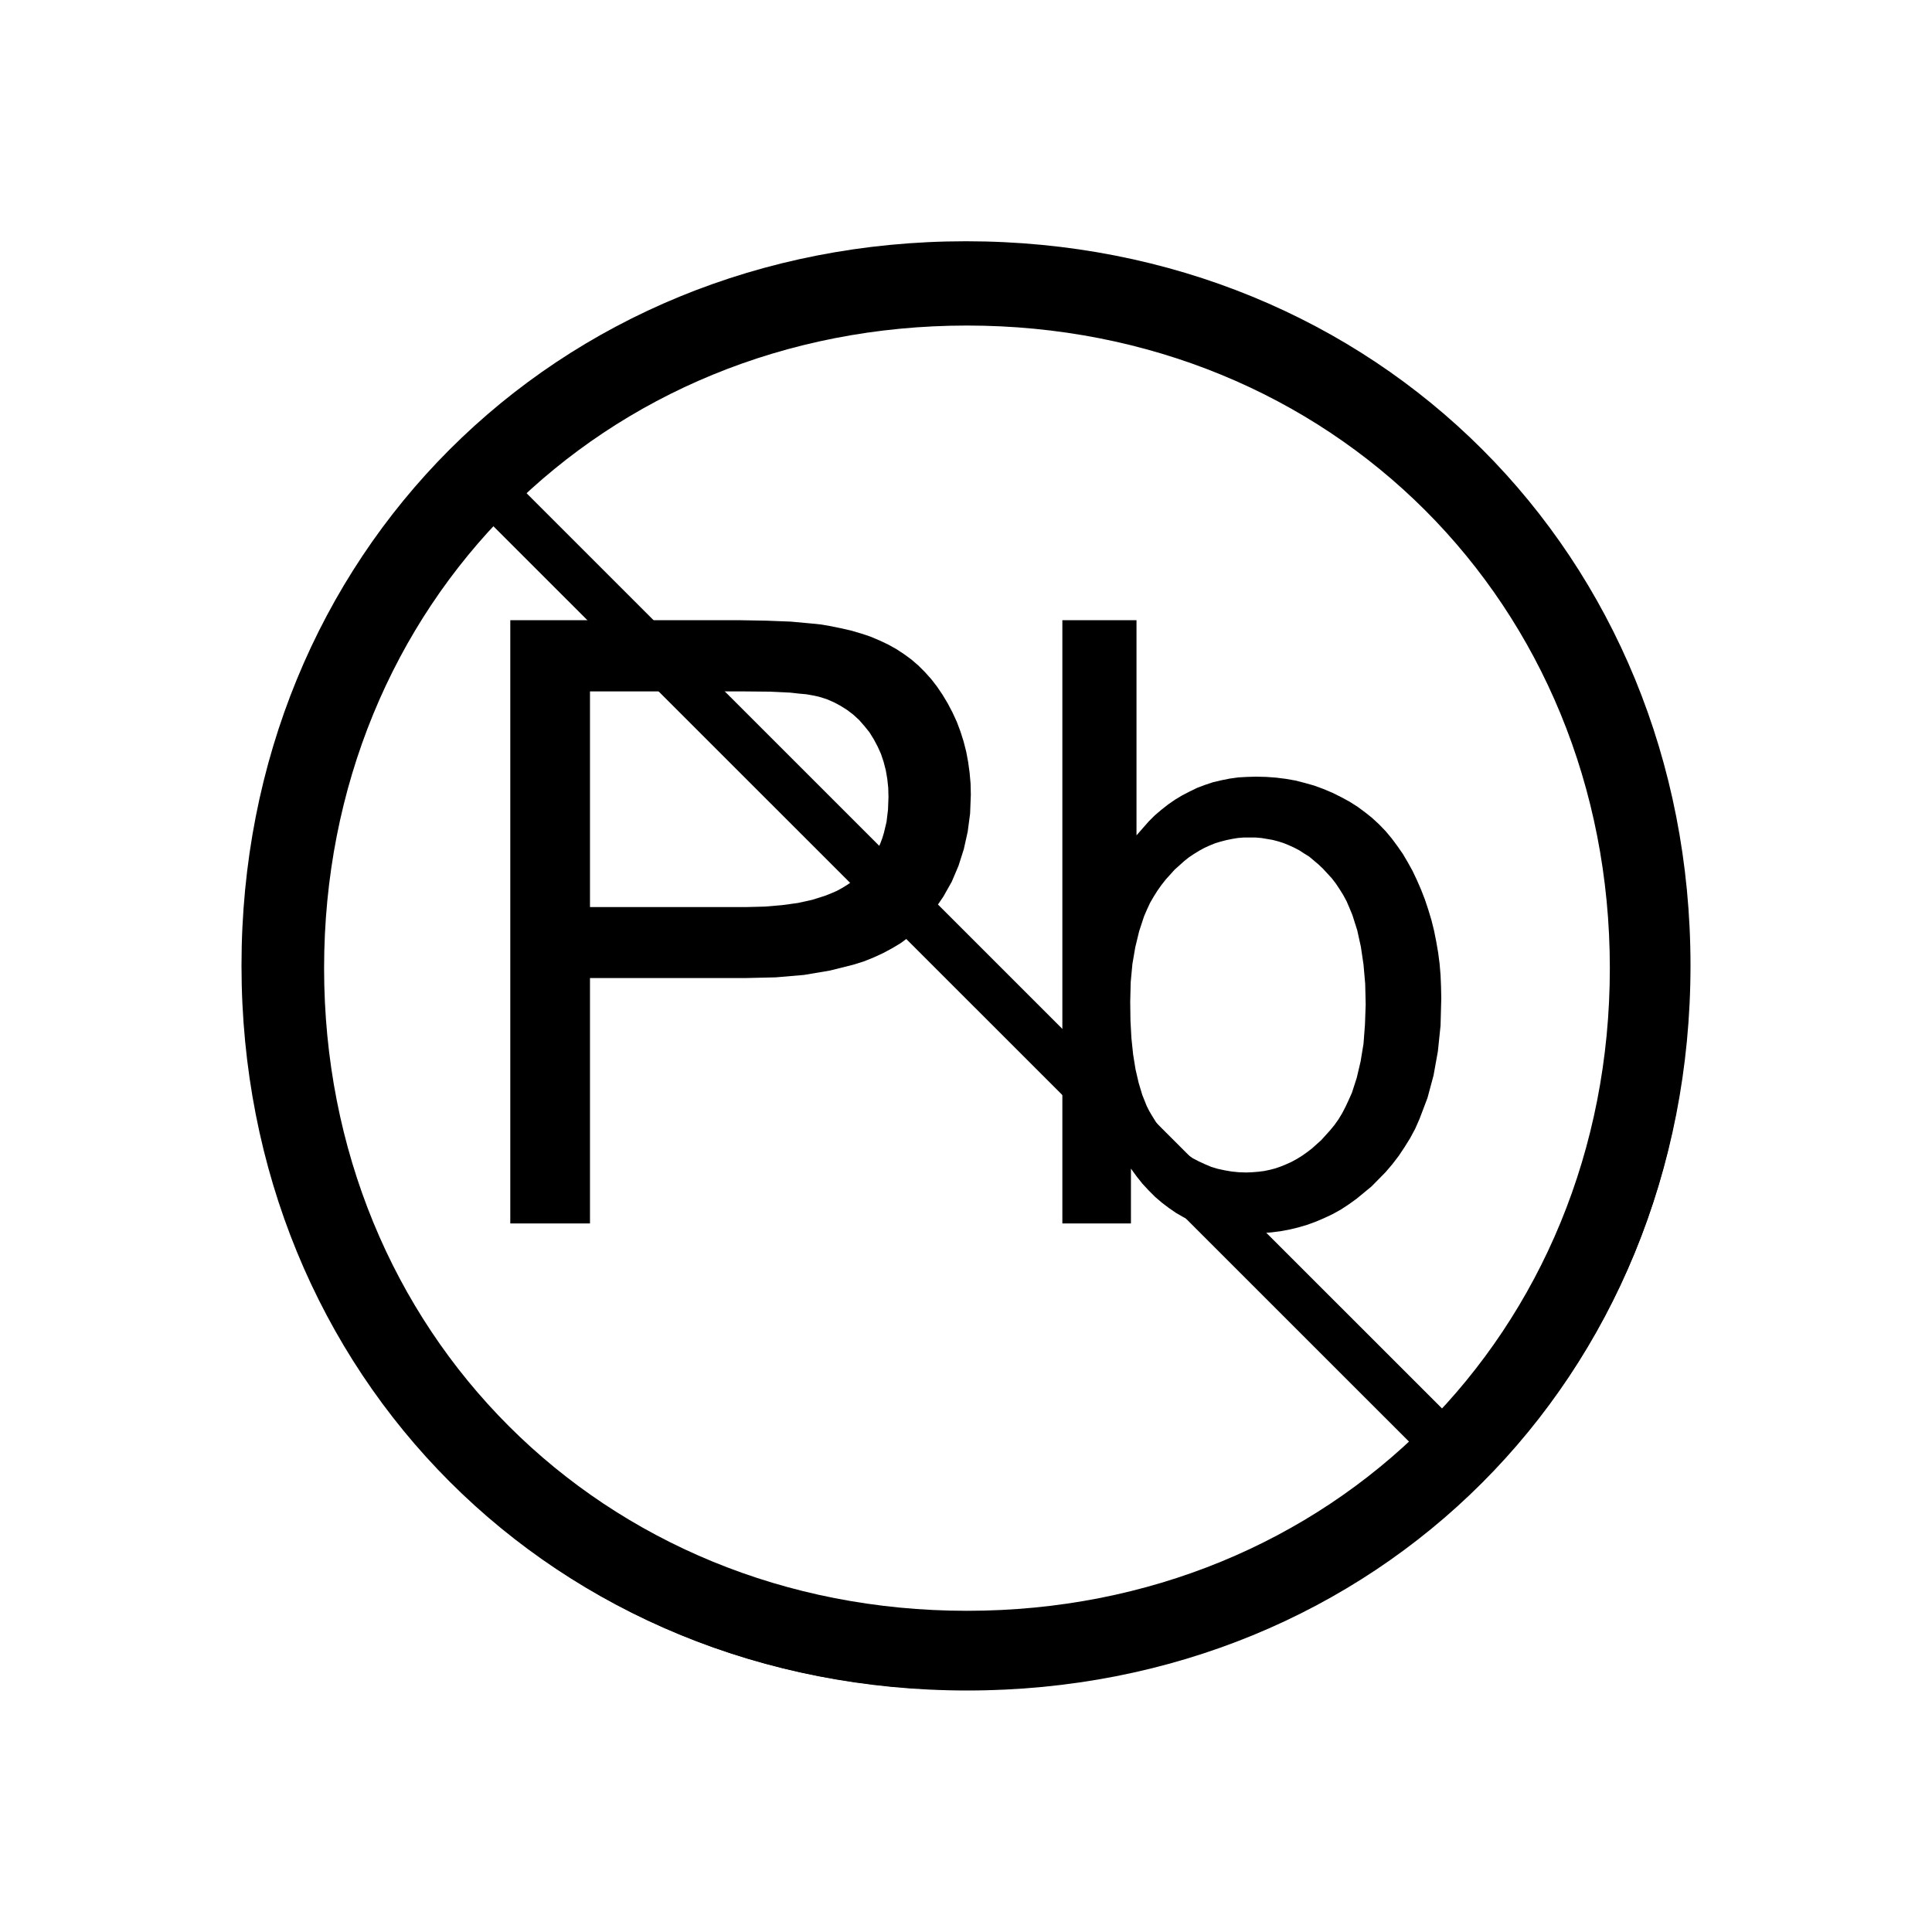 <?xml version="1.0" encoding="UTF-8"?>

<svg version="1.2" baseProfile="tiny" width="80mm" height="80mm" viewBox="0 0 8000 8000" preserveAspectRatio="xMidYMid" fill-rule="evenodd" stroke-width="28.222" stroke-linejoin="round" xmlns="http://www.w3.org/2000/svg" xmlns:xlink="http://www.w3.org/1999/xlink" xml:space="preserve">
 <rect x="0" y="0" width="8000" height="8000" fill="#808080" stroke="none"/>
 <g visibility="visible" id="MasterSlide_1_Standard">
  <desc>Master slide
  </desc>
  <rect fill="none" stroke="none" x="0" y="0" width="8000" height="8000"/>
 </g>
 <g visibility="visible" id="Slide_1_page2">
  <g>
   <path fill="rgb(255,255,255)" stroke="none" d="M 4000,8000 L 0,8000 0,0 8000,0 8000,8000 4000,8000 Z"/>
   <rect fill="none" stroke="none" x="0" y="0" width="8001" height="8001"/>
  </g>
  <g id="DrawingGroup_1">
   <g id="DrawingGroup_2">
    <g>
     <path fill="rgb(0,0,0)" stroke="none" d="M 2113,5066 L 2113,2568 3055,2568 3172,2570 3275,2574 3362,2582 3401,2586 3435,2592 3480,2601 3524,2611 3565,2623 3604,2636 3642,2652 3678,2669 3712,2688 3744,2709 3774,2731 3803,2756 3830,2783 3856,2812 3880,2843 3903,2877 3924,2912 3944,2950 3962,2989 3977,3029 3990,3070 4001,3113 4009,3156 4015,3200 4019,3245 4020,3291 4017,3369 4007,3444 3991,3516 3969,3585 3941,3651 3906,3713 3865,3773 3817,3830 3790,3857 3761,3882 3730,3905 3695,3926 3658,3946 3619,3964 3577,3981 3532,3995 3436,4019 3329,4037 3212,4047 3084,4050 2443,4050 2443,5066 2113,5066 Z M 2443,3756 L 3089,3756 3167,3754 3238,3748 3304,3739 3363,3726 3417,3709 3442,3699 3465,3689 3487,3677 3508,3664 3527,3651 3544,3636 3561,3621 3576,3605 3590,3588 3603,3571 3615,3552 3626,3533 3636,3513 3645,3493 3653,3472 3660,3449 3671,3403 3677,3353 3679,3301 3678,3262 3674,3225 3668,3190 3659,3155 3648,3122 3634,3091 3618,3061 3600,3032 3579,3006 3557,2981 3533,2959 3508,2940 3481,2923 3453,2908 3423,2895 3391,2885 3368,2880 3340,2875 3308,2872 3272,2868 3186,2864 3083,2863 2443,2863 2443,3756 Z"/>
     <rect fill="none" stroke="none" x="2112" y="2568" width="1909" height="2499"/>
    </g>
    <g>
     <path fill="rgb(0,0,0)" stroke="none" d="M 4683,5066 L 4399,5066 4399,2568 4706,2568 4706,3459 4756,3402 4782,3376 4809,3353 4837,3331 4866,3311 4896,3293 4927,3277 4958,3262 4990,3250 5023,3239 5057,3231 5092,3224 5128,3219 5164,3217 5201,3216 5243,3217 5284,3220 5324,3225 5364,3232 5403,3242 5442,3253 5480,3267 5518,3283 5554,3301 5589,3320 5622,3341 5653,3364 5683,3388 5712,3415 5738,3442 5763,3472 5786,3503 5809,3536 5829,3570 5849,3606 5867,3644 5884,3683 5900,3724 5914,3766 5927,3809 5938,3853 5947,3898 5955,3944 5961,3990 5965,4037 5967,4085 5968,4134 5965,4247 5954,4353 5936,4453 5911,4546 5878,4633 5860,4674 5839,4713 5816,4750 5792,4786 5766,4820 5738,4853 5679,4913 5617,4964 5585,4987 5553,5008 5519,5027 5485,5043 5450,5058 5415,5071 5378,5082 5341,5091 5304,5098 5265,5103 5226,5106 5186,5107 5147,5106 5108,5103 5071,5097 5035,5090 4999,5081 4965,5069 4932,5056 4900,5040 4869,5022 4840,5002 4811,4980 4783,4956 4757,4930 4731,4902 4707,4872 4683,4839 4683,5066 Z M 4680,4148 L 4681,4226 4685,4299 4692,4366 4702,4428 4715,4484 4730,4534 4748,4579 4758,4599 4769,4618 4787,4647 4806,4673 4826,4698 4847,4721 4869,4743 4892,4762 4915,4780 4939,4796 4964,4809 4990,4821 5016,4832 5043,4840 5071,4846 5100,4851 5130,4854 5161,4855 5185,4854 5210,4852 5234,4849 5258,4844 5281,4838 5304,4830 5326,4821 5348,4811 5370,4799 5391,4786 5411,4772 5432,4756 5471,4721 5508,4680 5526,4658 5543,4634 5558,4609 5572,4582 5585,4554 5598,4525 5618,4463 5634,4395 5646,4322 5652,4243 5655,4160 5653,4074 5646,3994 5635,3920 5620,3852 5600,3789 5588,3760 5576,3732 5562,3706 5547,3682 5531,3658 5514,3636 5478,3597 5459,3579 5440,3563 5421,3547 5400,3534 5380,3521 5359,3510 5337,3500 5315,3491 5293,3484 5270,3478 5247,3474 5223,3470 5199,3468 5174,3468 5149,3468 5125,3470 5101,3474 5077,3479 5054,3485 5031,3492 5009,3501 4987,3511 4965,3523 4944,3536 4923,3550 4903,3566 4864,3601 4827,3642 4809,3665 4792,3689 4777,3713 4762,3739 4749,3767 4737,3795 4717,3856 4701,3922 4689,3992 4682,4067 4680,4148 Z"/>
     <rect fill="none" stroke="none" x="4398" y="2568" width="1572" height="2540"/>
    </g>
   </g>
   <g>
    <path fill="rgb(0,0,0)" stroke="none" d="M 4000,999 C 5701,999 7000,2298 7000,3998 7000,5698 5701,6998 4000,6998 2299,6998 1000,5698 1000,3998 1000,2298 2299,999 4000,999 Z M 1948,2084 L 1854,2189 1766,2300 1683,2414 1606,2533 1535,2655 1471,2781 1413,2910 1361,3041 1316,3175 1278,3311 1247,3449 1223,3588 1206,3729 1196,3870 1193,4011 1197,4152 1209,4293 1227,4433 1252,4572 1285,4710 1324,4845 1370,4979 1423,5110 1482,5238 1548,5364 1620,5485 1698,5603 1781,5717 1871,5826 1966,5931 2066,6031 2170,6126 2280,6215 2394,6299 2512,6377 2633,6449 2759,6515 2887,6574 3018,6627 3152,6673 3287,6712 3425,6744 3564,6770 3704,6788 3845,6800 3986,6804 4128,6801 4269,6791 4409,6774 4548,6750 4686,6719 4822,6681 4956,6636 5088,6585 5217,6527 5343,6462 5465,6391 5584,6315 5699,6232 5809,6144 5915,6050 1948,2084 Z M 6052,5913 L 6146,5807 6234,5697 6317,5582 6394,5464 6464,5341 6529,5216 6587,5087 6639,4955 6683,4821 6722,4685 6753,4547 6777,4408 6794,4268 6804,4127 6807,3985 6803,3844 6791,3703 6773,3563 6748,3424 6715,3287 6676,3151 6630,3017 6577,2886 6518,2758 6452,2633 6380,2511 6302,2393 6219,2279 6129,2170 6034,2065 5934,1965 5830,1870 5720,1781 5606,1697 5488,1619 5367,1547 5241,1481 5113,1422 4982,1369 4848,1323 4712,1284 4575,1251 4436,1226 4296,1208 4155,1196 4013,1192 3872,1195 3731,1205 3591,1222 3451,1246 3313,1277 3177,1315 3043,1360 2911,1412 2783,1470 2657,1534 2534,1605 2416,1682 2301,1764 2191,1853 2085,1947 6052,5913 Z"/>
    <rect fill="none" stroke="none" x="1000" y="999" width="6001" height="6000"/>
    <rect fill="none" stroke="none" x="1000" y="1000" width="6001" height="6000"/>
   </g>
   <g>
    <path fill="rgb(0,0,0)" stroke="none" d="M 4005,1020 C 5701,1020 6996,2315 6996,4010 6996,5705 5701,7000 4005,7000 2309,7000 1014,5705 1014,4010 1014,2315 2309,1020 4005,1020 Z M 4004,1348 C 5513,1348 6666,2500 6666,4009 6666,5518 5513,6670 4004,6670 2495,6670 1342,5518 1342,4009 1342,2500 2495,1348 4004,1348 Z"/>
    <rect fill="none" stroke="none" x="1014" y="1020" width="5983" height="5981"/>
    <rect fill="none" stroke="none" x="1014" y="1020" width="5983" height="5981"/>
   </g>
  </g>
 </g>
</svg>